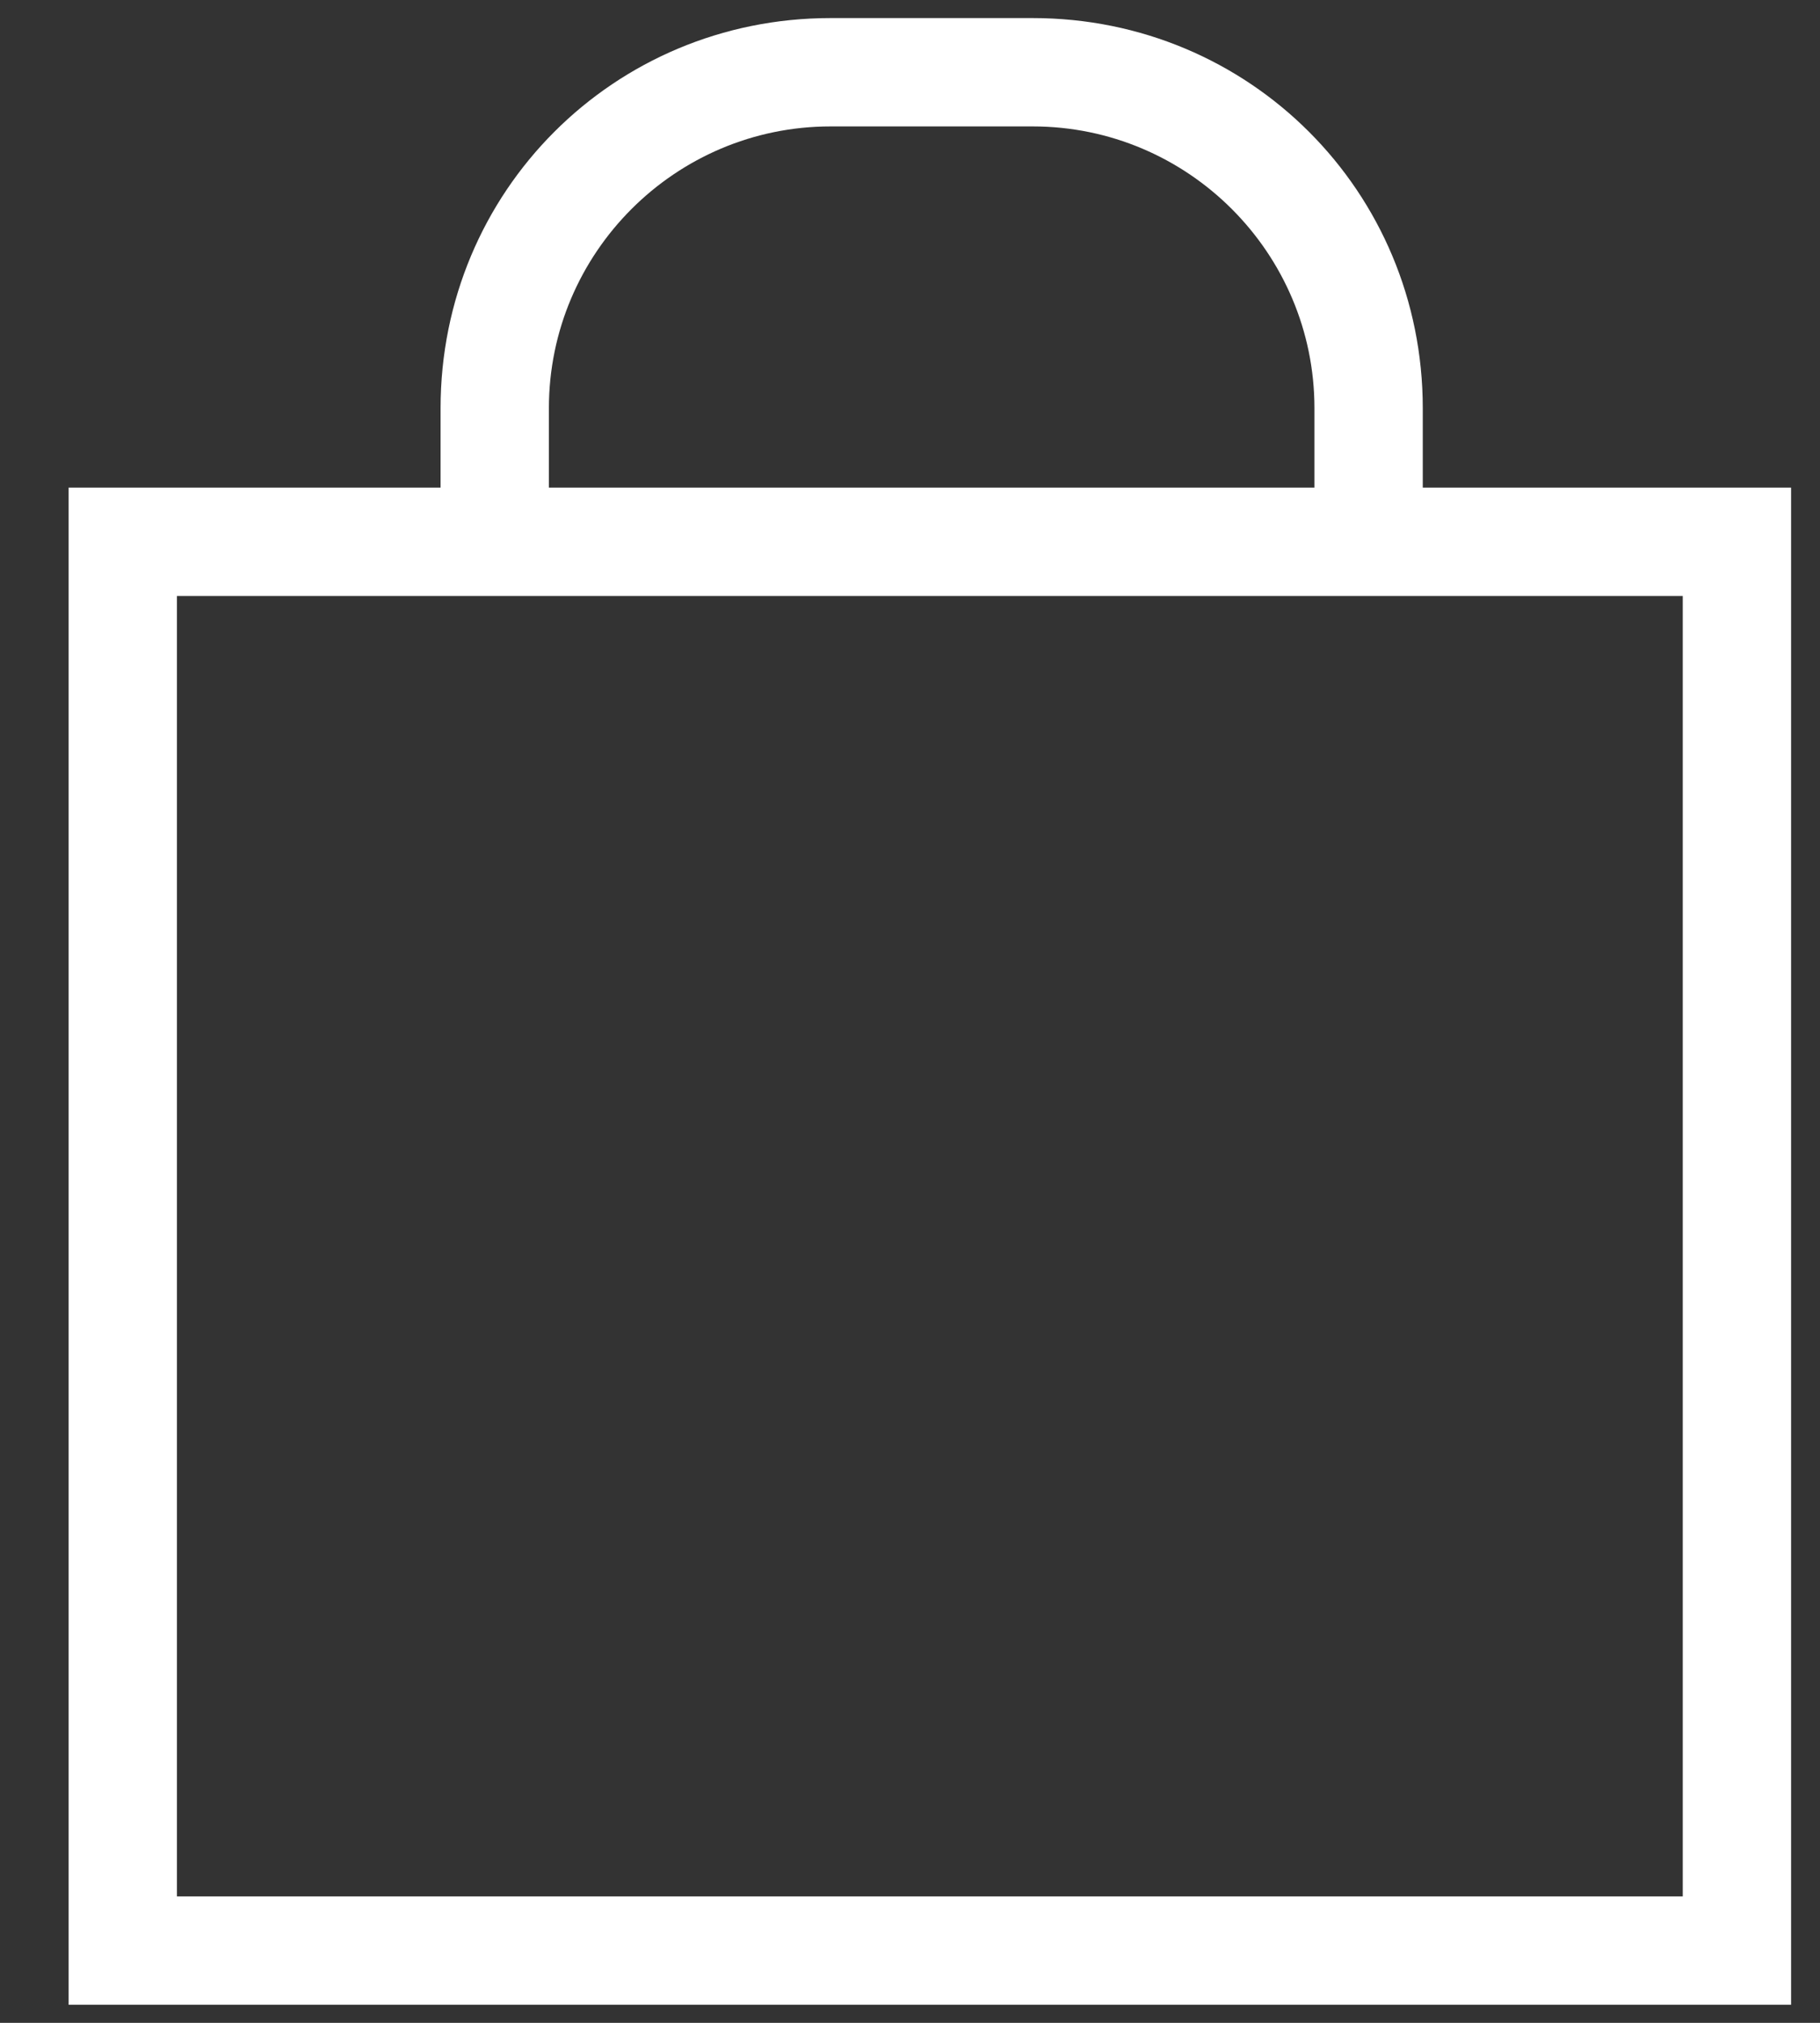 <?xml version="1.0" encoding="UTF-8"?> <svg xmlns="http://www.w3.org/2000/svg" width="27" height="30" viewBox="0 0 27 30" fill="none"><rect x="0" y="0" width="27" height="30" fill="#333333" stroke="none"/> <path fill-rule="evenodd" clip-rule="evenodd" d="M26.571 29.732H1.018V7.232H26.571V29.732ZM2.625 28.125H24.964V8.839H2.625V28.125Z" fill="white"></path> <path fill-rule="evenodd" clip-rule="evenodd" d="M21.107 8.818H19.5V6.054C19.5 3.75 17.625 1.875 15.321 1.875H12.321C10.018 1.875 8.143 3.75 8.143 6.054V8.818H6.536V6.054C6.536 2.839 9.107 0.268 12.321 0.268H15.321C18.536 0.268 21.107 2.839 21.107 6.054V8.818Z" fill="white"></path> </svg> 